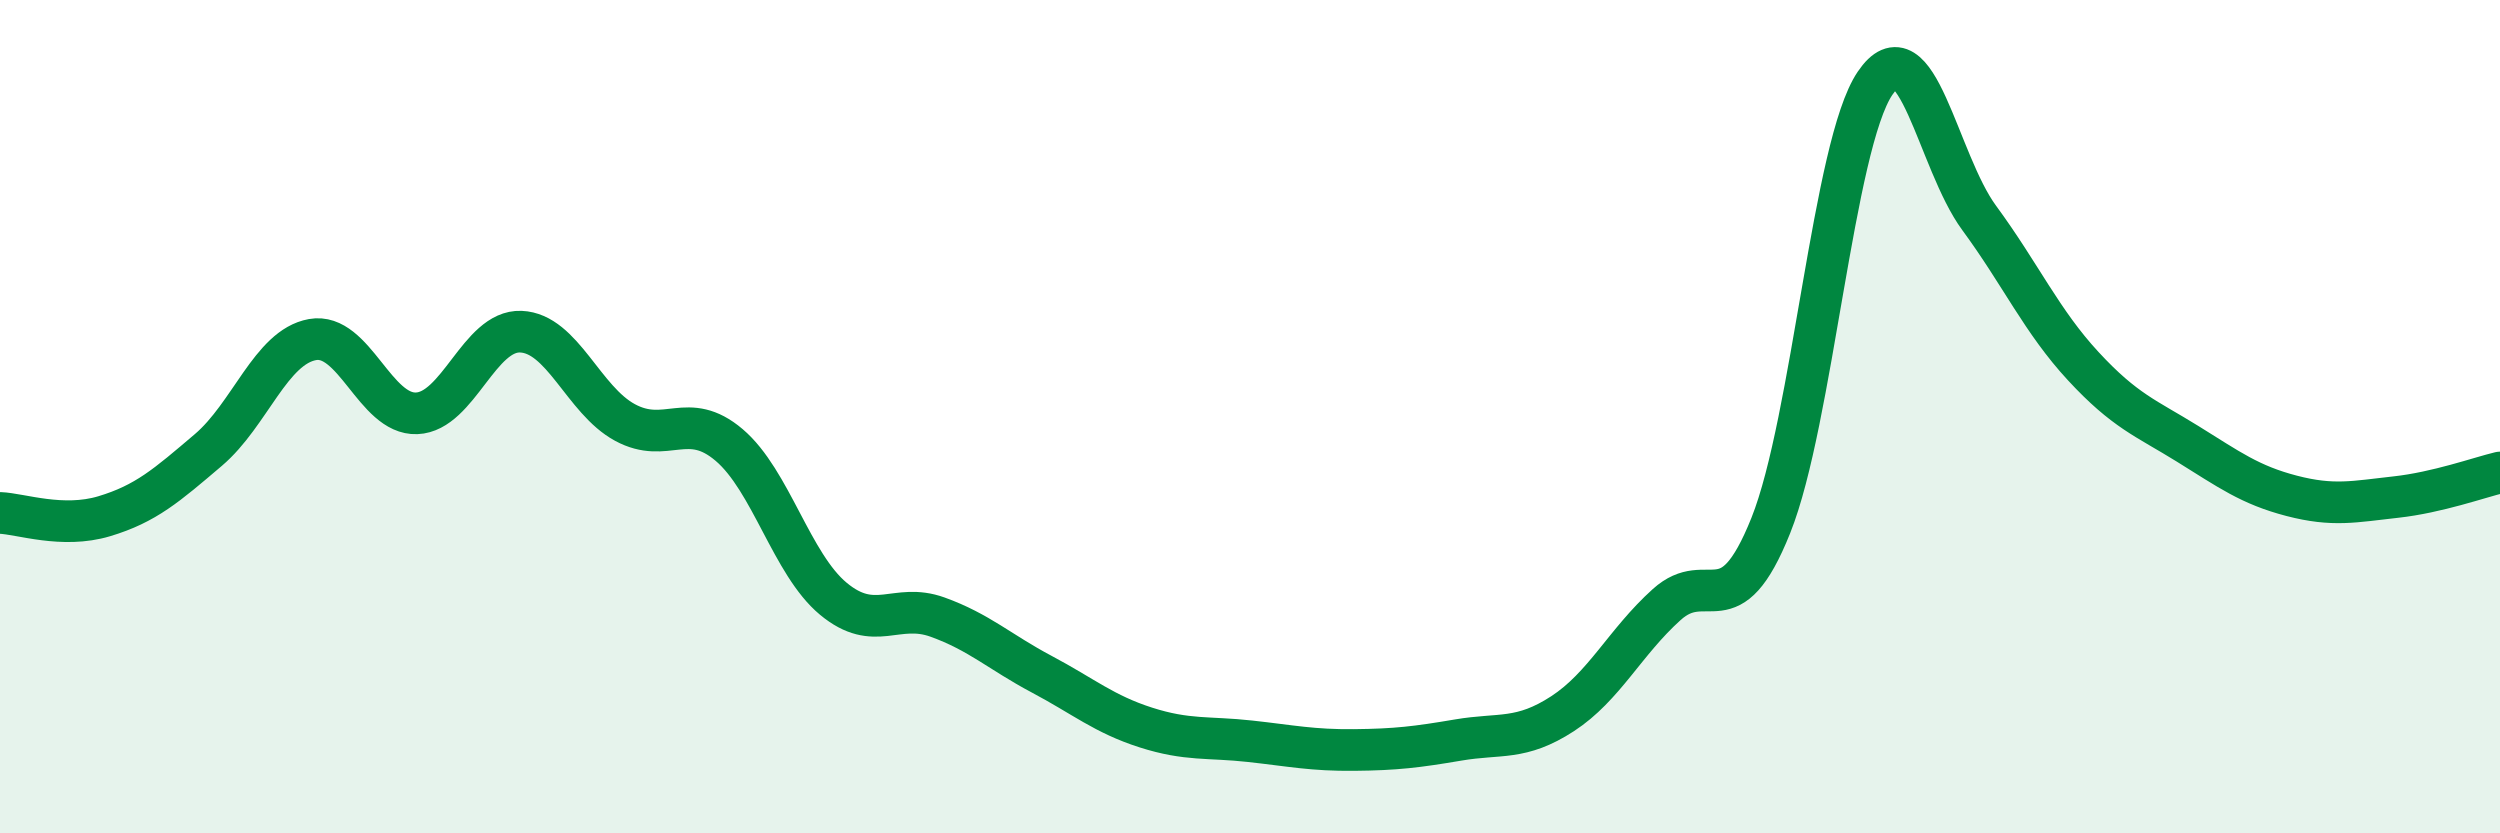 
    <svg width="60" height="20" viewBox="0 0 60 20" xmlns="http://www.w3.org/2000/svg">
      <path
        d="M 0,12.31 C 0.5,12.33 1.5,12.69 2.5,12.39 C 3.5,12.09 4,11.65 5,10.8 C 6,9.95 6.5,8.33 7.5,8.15 C 8.5,7.97 9,9.96 10,9.92 C 11,9.88 11.5,7.92 12.5,7.96 C 13.5,8 14,9.6 15,10.14 C 16,10.68 16.5,9.83 17.5,10.68 C 18.5,11.53 19,13.54 20,14.37 C 21,15.2 21.5,14.45 22.5,14.81 C 23.5,15.17 24,15.65 25,16.18 C 26,16.71 26.5,17.14 27.5,17.46 C 28.5,17.78 29,17.68 30,17.79 C 31,17.9 31.5,18.01 32.5,18 C 33.5,17.99 34,17.93 35,17.76 C 36,17.59 36.5,17.78 37.5,17.13 C 38.5,16.48 39,15.41 40,14.51 C 41,13.61 41.5,15.11 42.5,12.61 C 43.5,10.11 44,3.48 45,2 C 46,0.52 46.5,3.87 47.5,5.23 C 48.5,6.59 49,7.71 50,8.79 C 51,9.87 51.5,10.03 52.5,10.65 C 53.5,11.27 54,11.64 55,11.9 C 56,12.16 56.5,12.04 57.5,11.93 C 58.5,11.82 59.5,11.46 60,11.34L60 20L0 20Z"
        fill="#008740"
        opacity="0.1"
        stroke-linecap="round"
        stroke-linejoin="round"
      />
      <path
        d="M 0,12.31 C 0.5,12.33 1.5,12.69 2.5,12.39 C 3.5,12.09 4,11.65 5,10.8 C 6,9.95 6.5,8.33 7.5,8.15 C 8.5,7.97 9,9.96 10,9.92 C 11,9.88 11.5,7.92 12.5,7.96 C 13.5,8 14,9.6 15,10.14 C 16,10.68 16.5,9.83 17.5,10.68 C 18.5,11.53 19,13.54 20,14.37 C 21,15.2 21.5,14.45 22.5,14.81 C 23.5,15.17 24,15.65 25,16.18 C 26,16.71 26.5,17.14 27.5,17.46 C 28.5,17.78 29,17.68 30,17.79 C 31,17.9 31.5,18.01 32.5,18 C 33.5,17.99 34,17.93 35,17.76 C 36,17.59 36.5,17.78 37.5,17.13 C 38.5,16.48 39,15.41 40,14.51 C 41,13.61 41.5,15.11 42.5,12.61 C 43.5,10.11 44,3.48 45,2 C 46,0.52 46.5,3.87 47.5,5.23 C 48.5,6.59 49,7.71 50,8.79 C 51,9.87 51.5,10.03 52.5,10.65 C 53.5,11.27 54,11.64 55,11.9 C 56,12.16 56.5,12.04 57.5,11.93 C 58.5,11.82 59.5,11.46 60,11.34"
        stroke="#008740"
        stroke-width="1"
        fill="none"
        stroke-linecap="round"
        stroke-linejoin="round"
      />
    </svg>
  